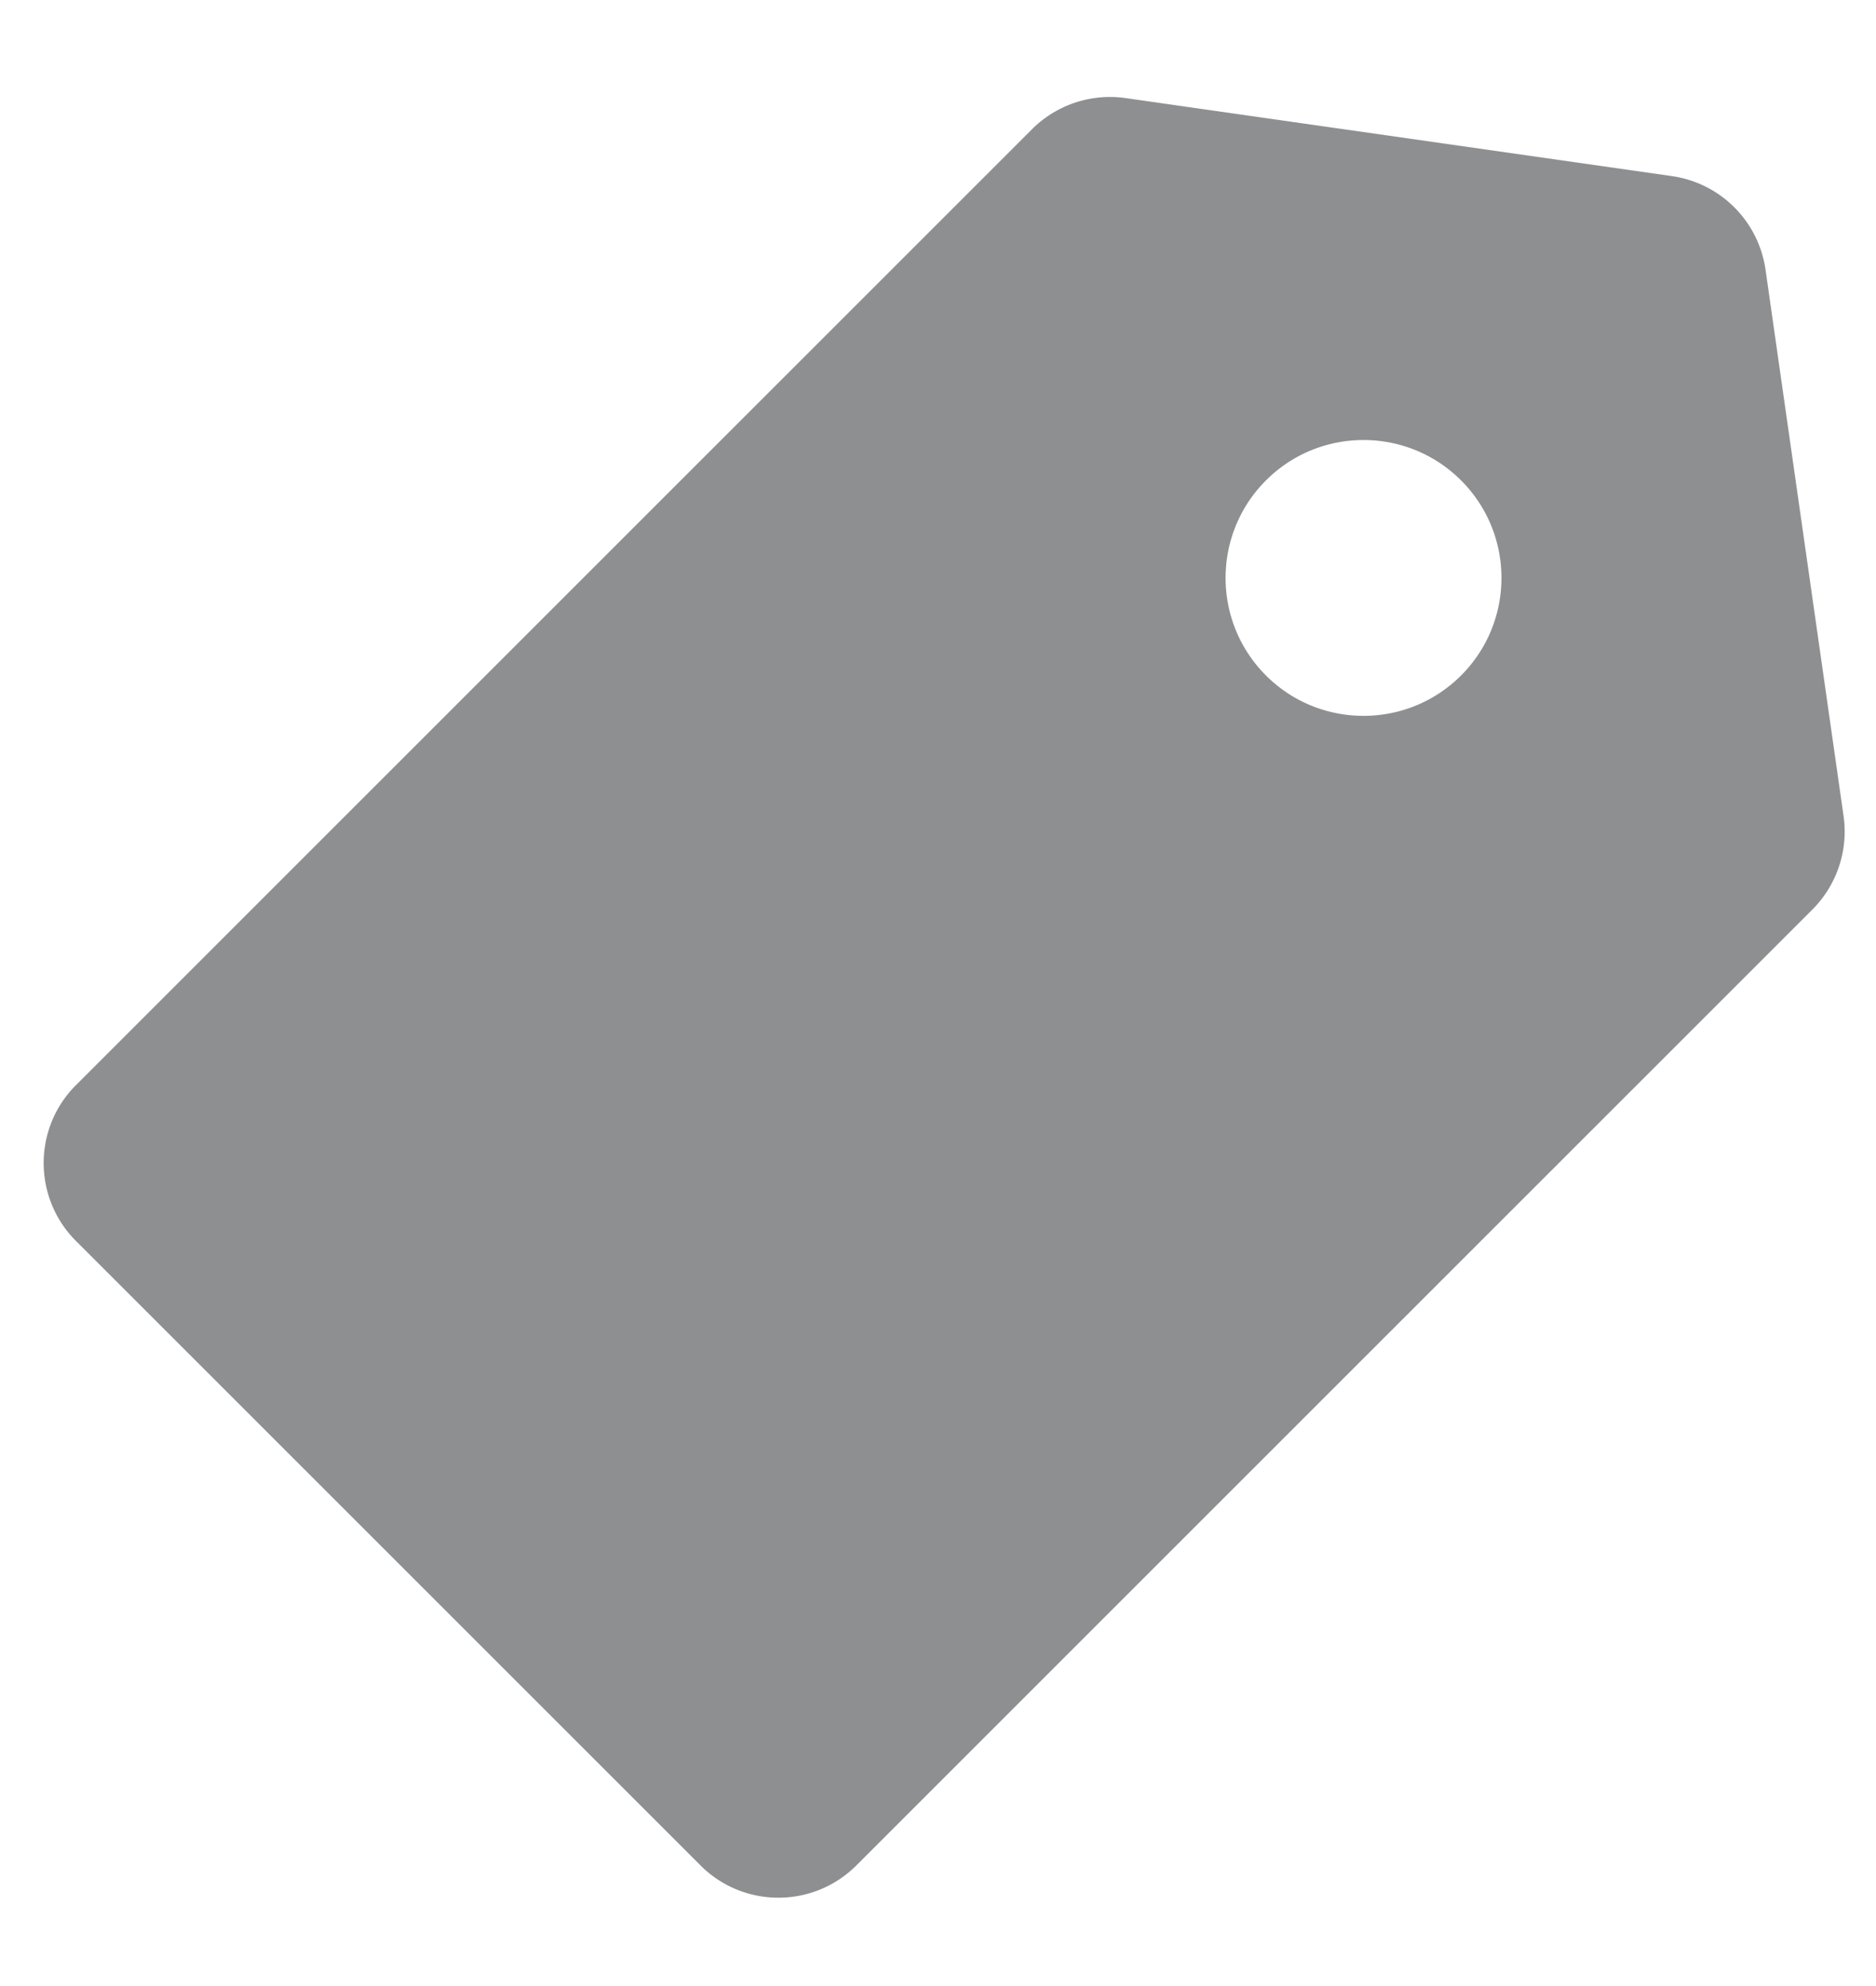 <svg width="17" height="18" xmlns="http://www.w3.org/2000/svg">
  <path d="M9.351 1.172a1 1 0 0 1 .849-.283l4.95.707a1 1 0 0 1 .849.849l.707 4.95a1 1 0 0 1-.283.849l-8.662 8.662c-.391.391-1.024.391-1.414 0L.689 11.248c-.391-.391-.391-1.024 0-1.414l8.662-8.662zm2.121 3.182c-.488.488-.488 1.28 0 1.768.488.488 1.28.488 1.768 0 .488-.488.488-1.28 0-1.768-.488-.488-1.28-.488-1.768 0z" fill="#8E8F91" fill-rule="evenodd"/>
</svg>